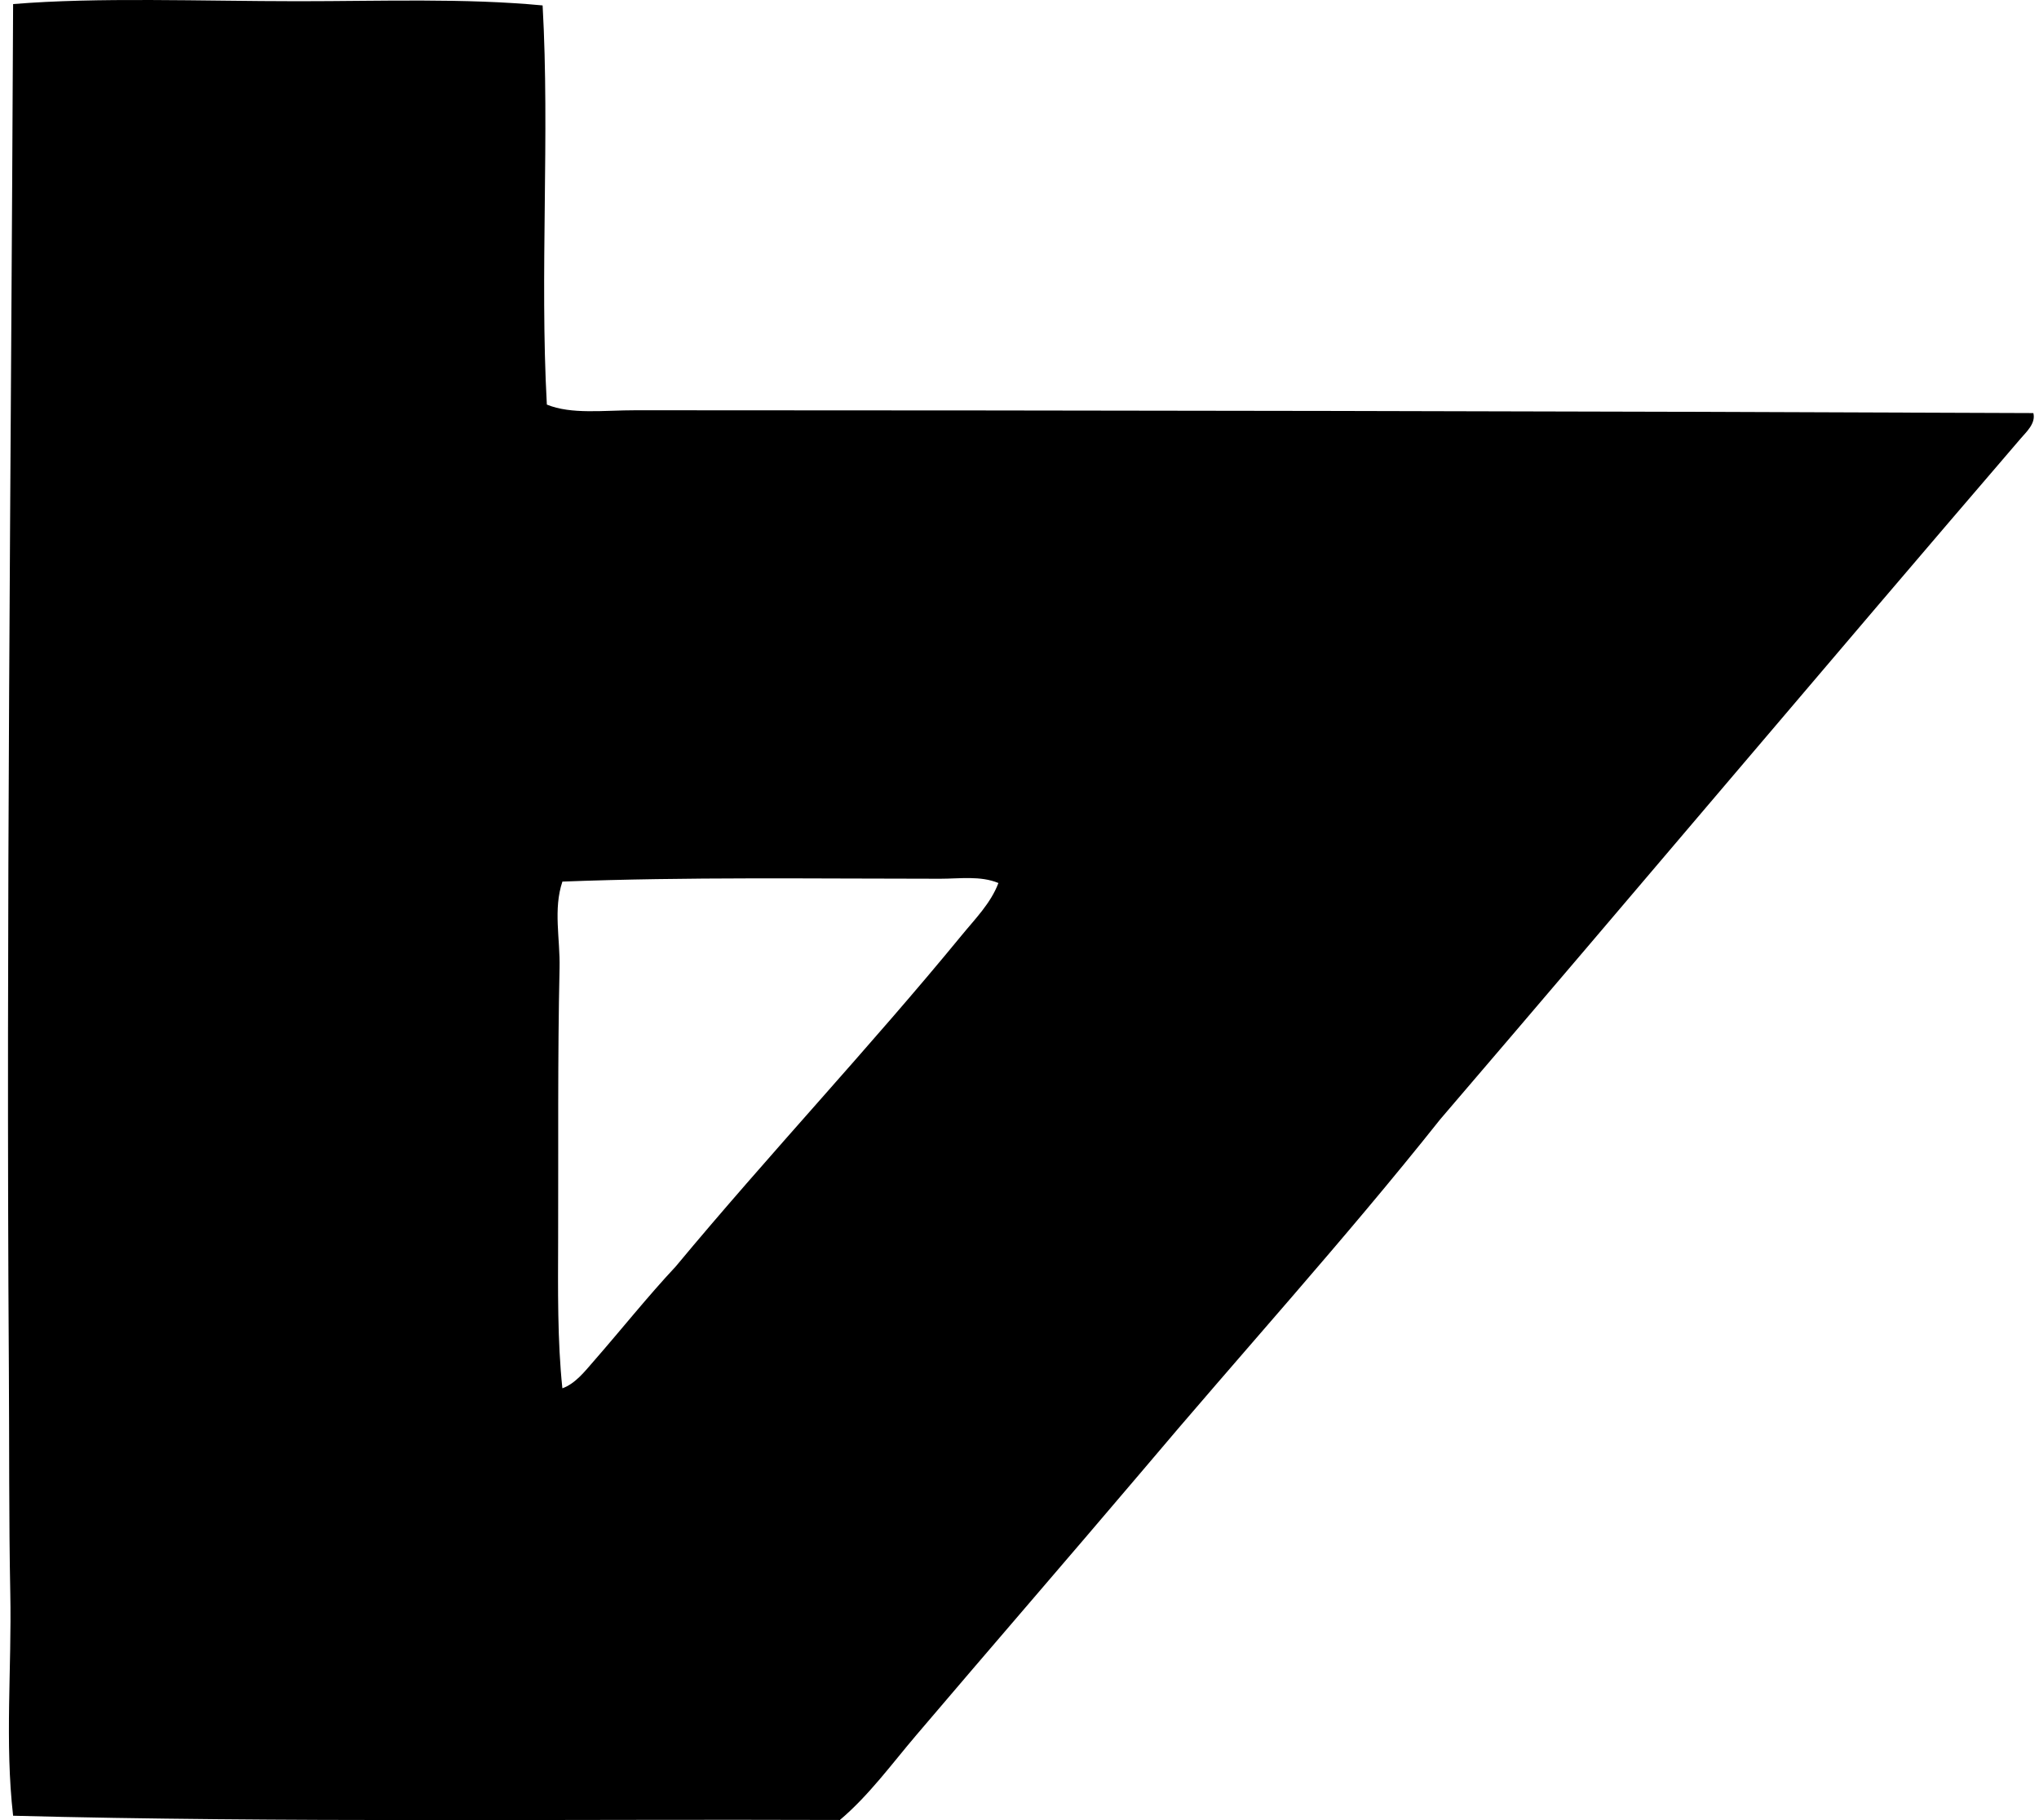<svg xmlns="http://www.w3.org/2000/svg" width="224" height="200" fill="none" viewBox="0 0 224 200">
  <path fill="#000" fill-rule="evenodd" d="M59.61.596c.8 14.127-.322 29.513.466 43.862 2.707 1.107 6.23.619 9.796.622 50.647.01 102.771.09 153.507.31.294 1.125-.784 2.085-1.396 2.802-21.174 24.659-42.529 50.016-63.769 74.809-10.555 13.291-21.914 25.784-32.816 38.724-8.195 9.659-16.477 19.222-24.729 28.926-2.714 3.188-5.201 6.626-8.4 9.333-29.885-.111-61.367.303-90.828-.465-.922-8.081-.147-16.225-.31-24.417-.162-8.192-.102-16.473-.156-24.729-.319-48.826.24-98.861.466-149.926C10.72-.32 22.04.13 32.703.134c9.194 0 18.345-.35 26.907.462Zm43.702 95.963c-14.056 0-27.79-.213-41.527.313-1.024 3.045-.24 6.304-.313 9.487-.216 9.703-.124 19.92-.156 29.706-.016 5.667-.086 11.234.466 16.486 1.428-.51 2.48-1.881 3.421-2.956 3.078-3.52 5.89-7.069 9.021-10.418 10.224-12.302 21.39-24.164 31.416-36.393 1.473-1.802 3.208-3.53 4.044-5.756-1.971-.82-4.277-.469-6.372-.469Z" clip-rule="evenodd"/>
</svg>
